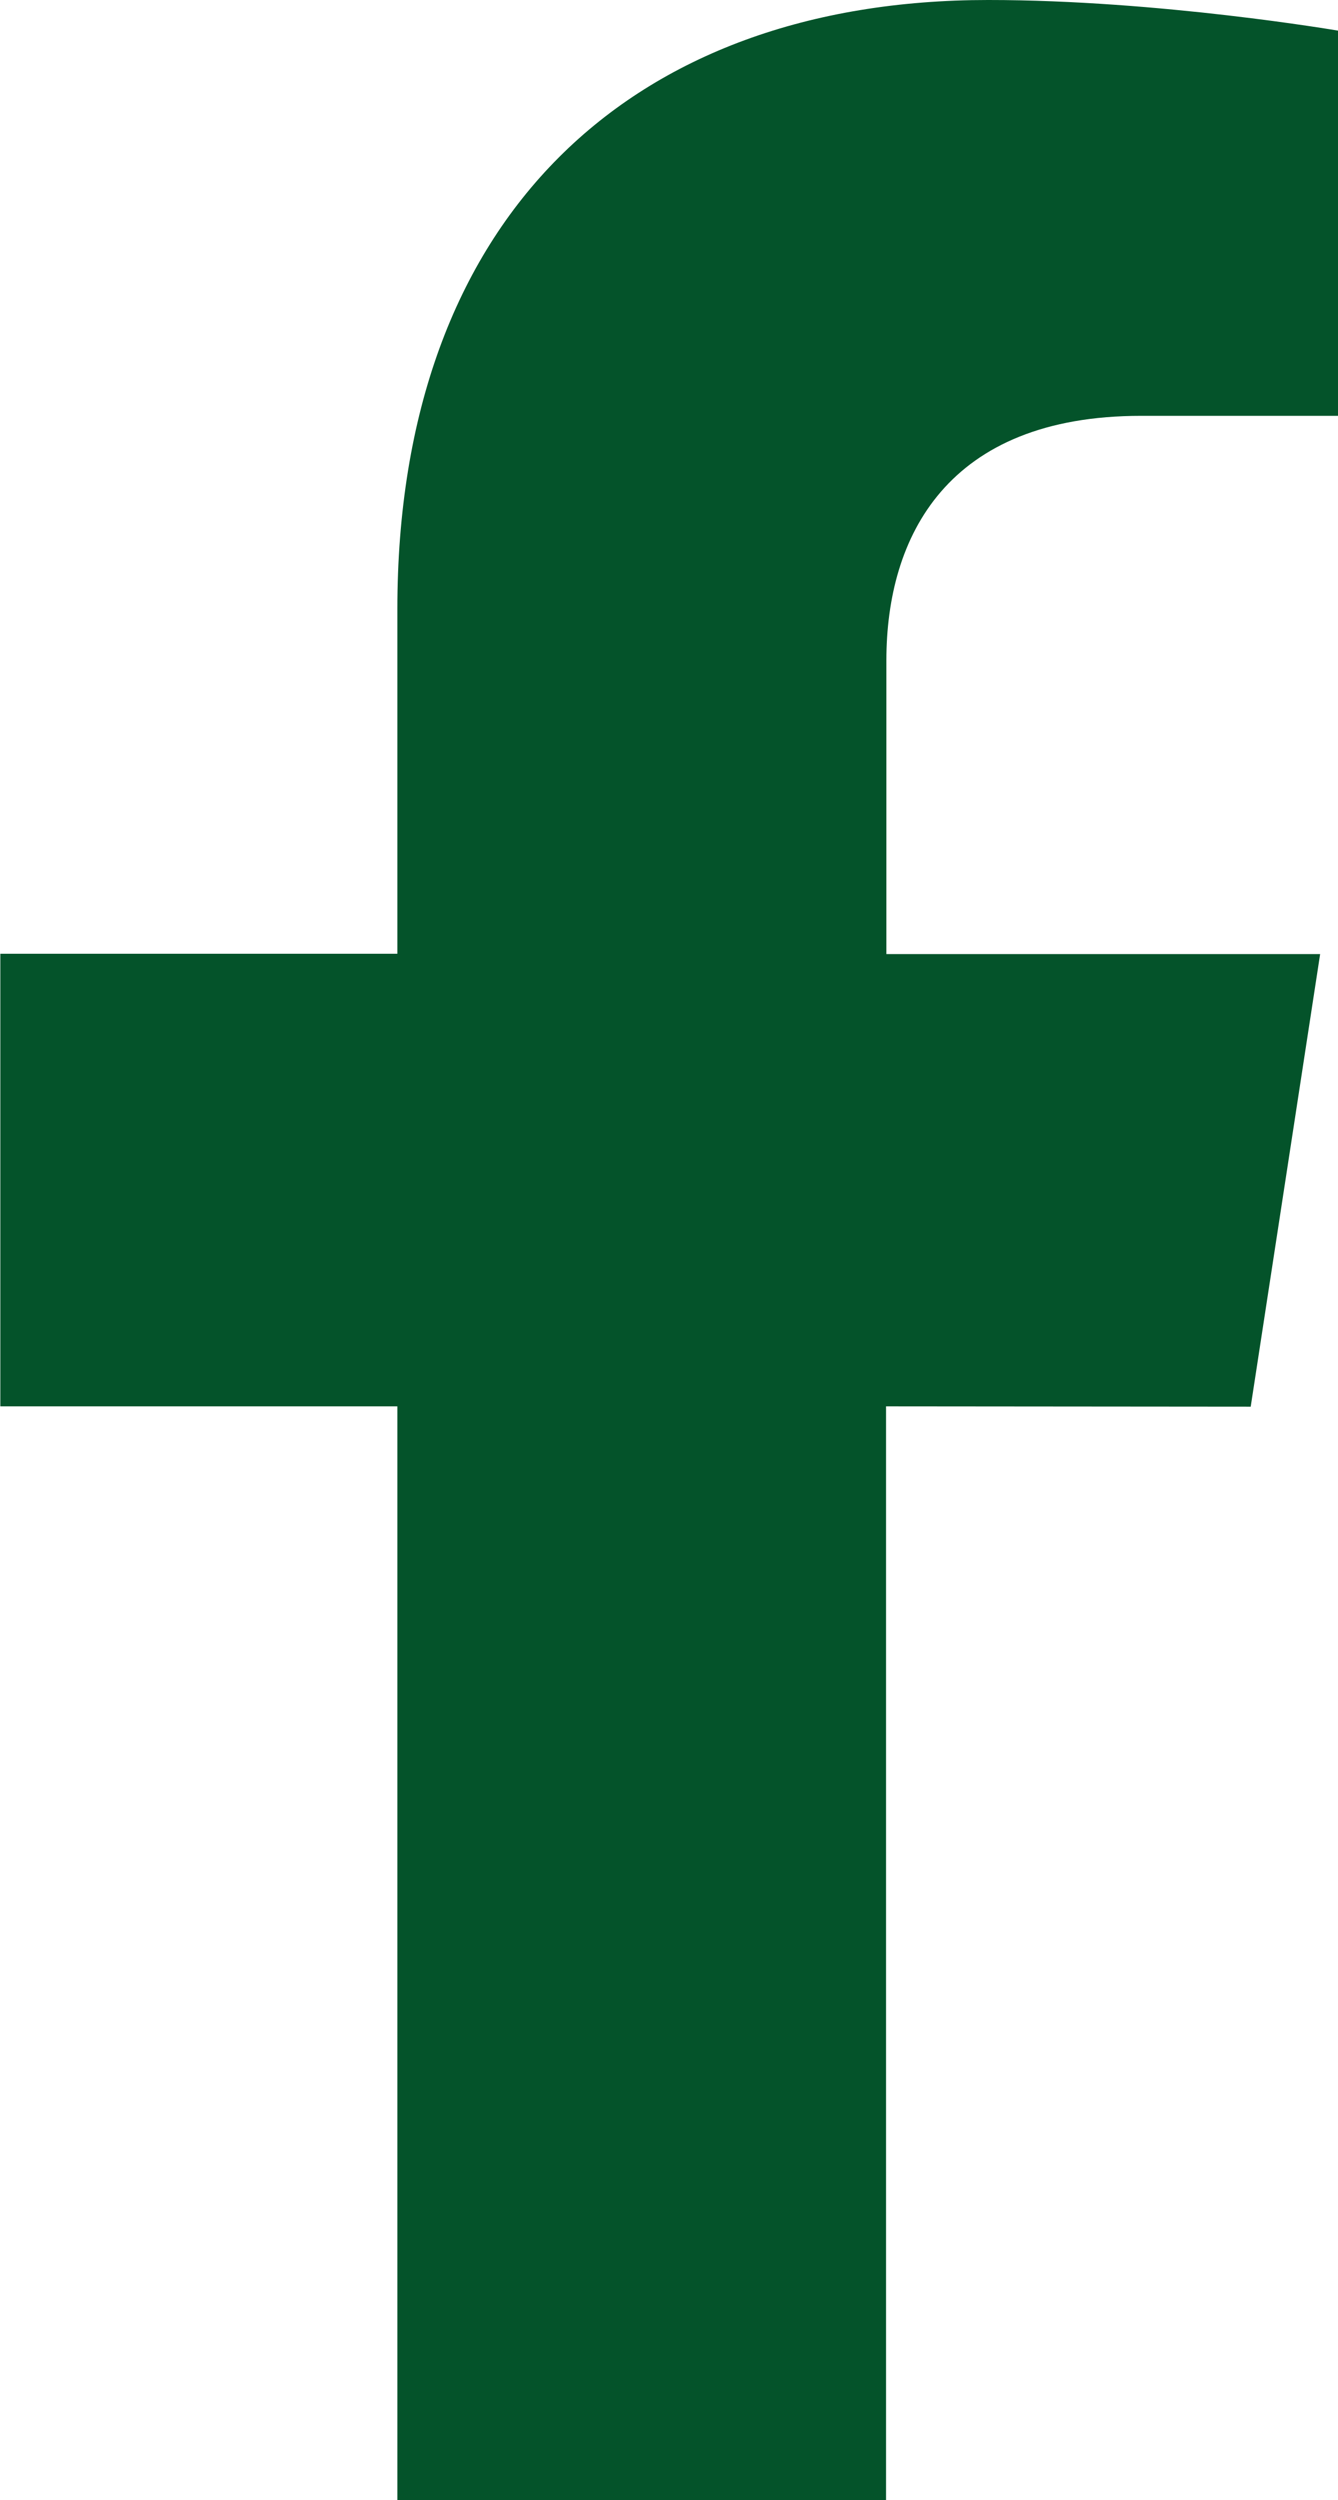 <?xml version="1.0" encoding="UTF-8" standalone="no"?>
<!-- Created with Inkscape (http://www.inkscape.org/) -->

<svg
   width="3.97mm"
   height="7.413mm"
   viewBox="0 0 3.97 7.413"
   version="1.1"
   id="svg1"
   inkscape:version="1.3.2 (091e20e, 2023-11-25, custom)"
   sodipodi:docname="facebook.svg"
   xmlns:inkscape="http://www.inkscape.org/namespaces/inkscape"
   xmlns:sodipodi="http://sodipodi.sourceforge.net/DTD/sodipodi-0.dtd"
   xmlns="http://www.w3.org/2000/svg"
   xmlns:svg="http://www.w3.org/2000/svg">
  <sodipodi:namedview
     id="namedview1"
     pagecolor="#ffffff"
     bordercolor="#666666"
     borderopacity="1.0"
     inkscape:showpageshadow="2"
     inkscape:pageopacity="0.0"
     inkscape:pagecheckerboard="0"
     inkscape:deskcolor="#d1d1d1"
     inkscape:document-units="mm"
     inkscape:zoom="0.45344416"
     inkscape:cx="14.334731"
     inkscape:cy="-60.646938"
     inkscape:window-width="1366"
     inkscape:window-height="705"
     inkscape:window-x="-8"
     inkscape:window-y="-8"
     inkscape:window-maximized="1"
     inkscape:current-layer="layer1" />
  <defs
     id="defs1" />
  <g
     inkscape:label="Layer 1"
     inkscape:groupmode="layer"
     id="layer1"
     transform="translate(-100.806,-164.835)">
    <path
       d="m 104.517,169.006 0.206,-1.342 h -1.287 v -0.871 c 0,-0.367 0.18,-0.725 0.756,-0.725 h 0.585 v -1.142 c 0,0 -0.531,-0.091 -1.039,-0.091 -1.06,0 -1.753,0.643 -1.753,1.806 v 1.022 h -1.178 v 1.342 h 1.178 v 3.243 h 1.45 v -3.243 z"
       id="path1-93"
       style="fill:#04532a;fill-opacity:1;stroke-width:0.014" />
  </g>
</svg>
